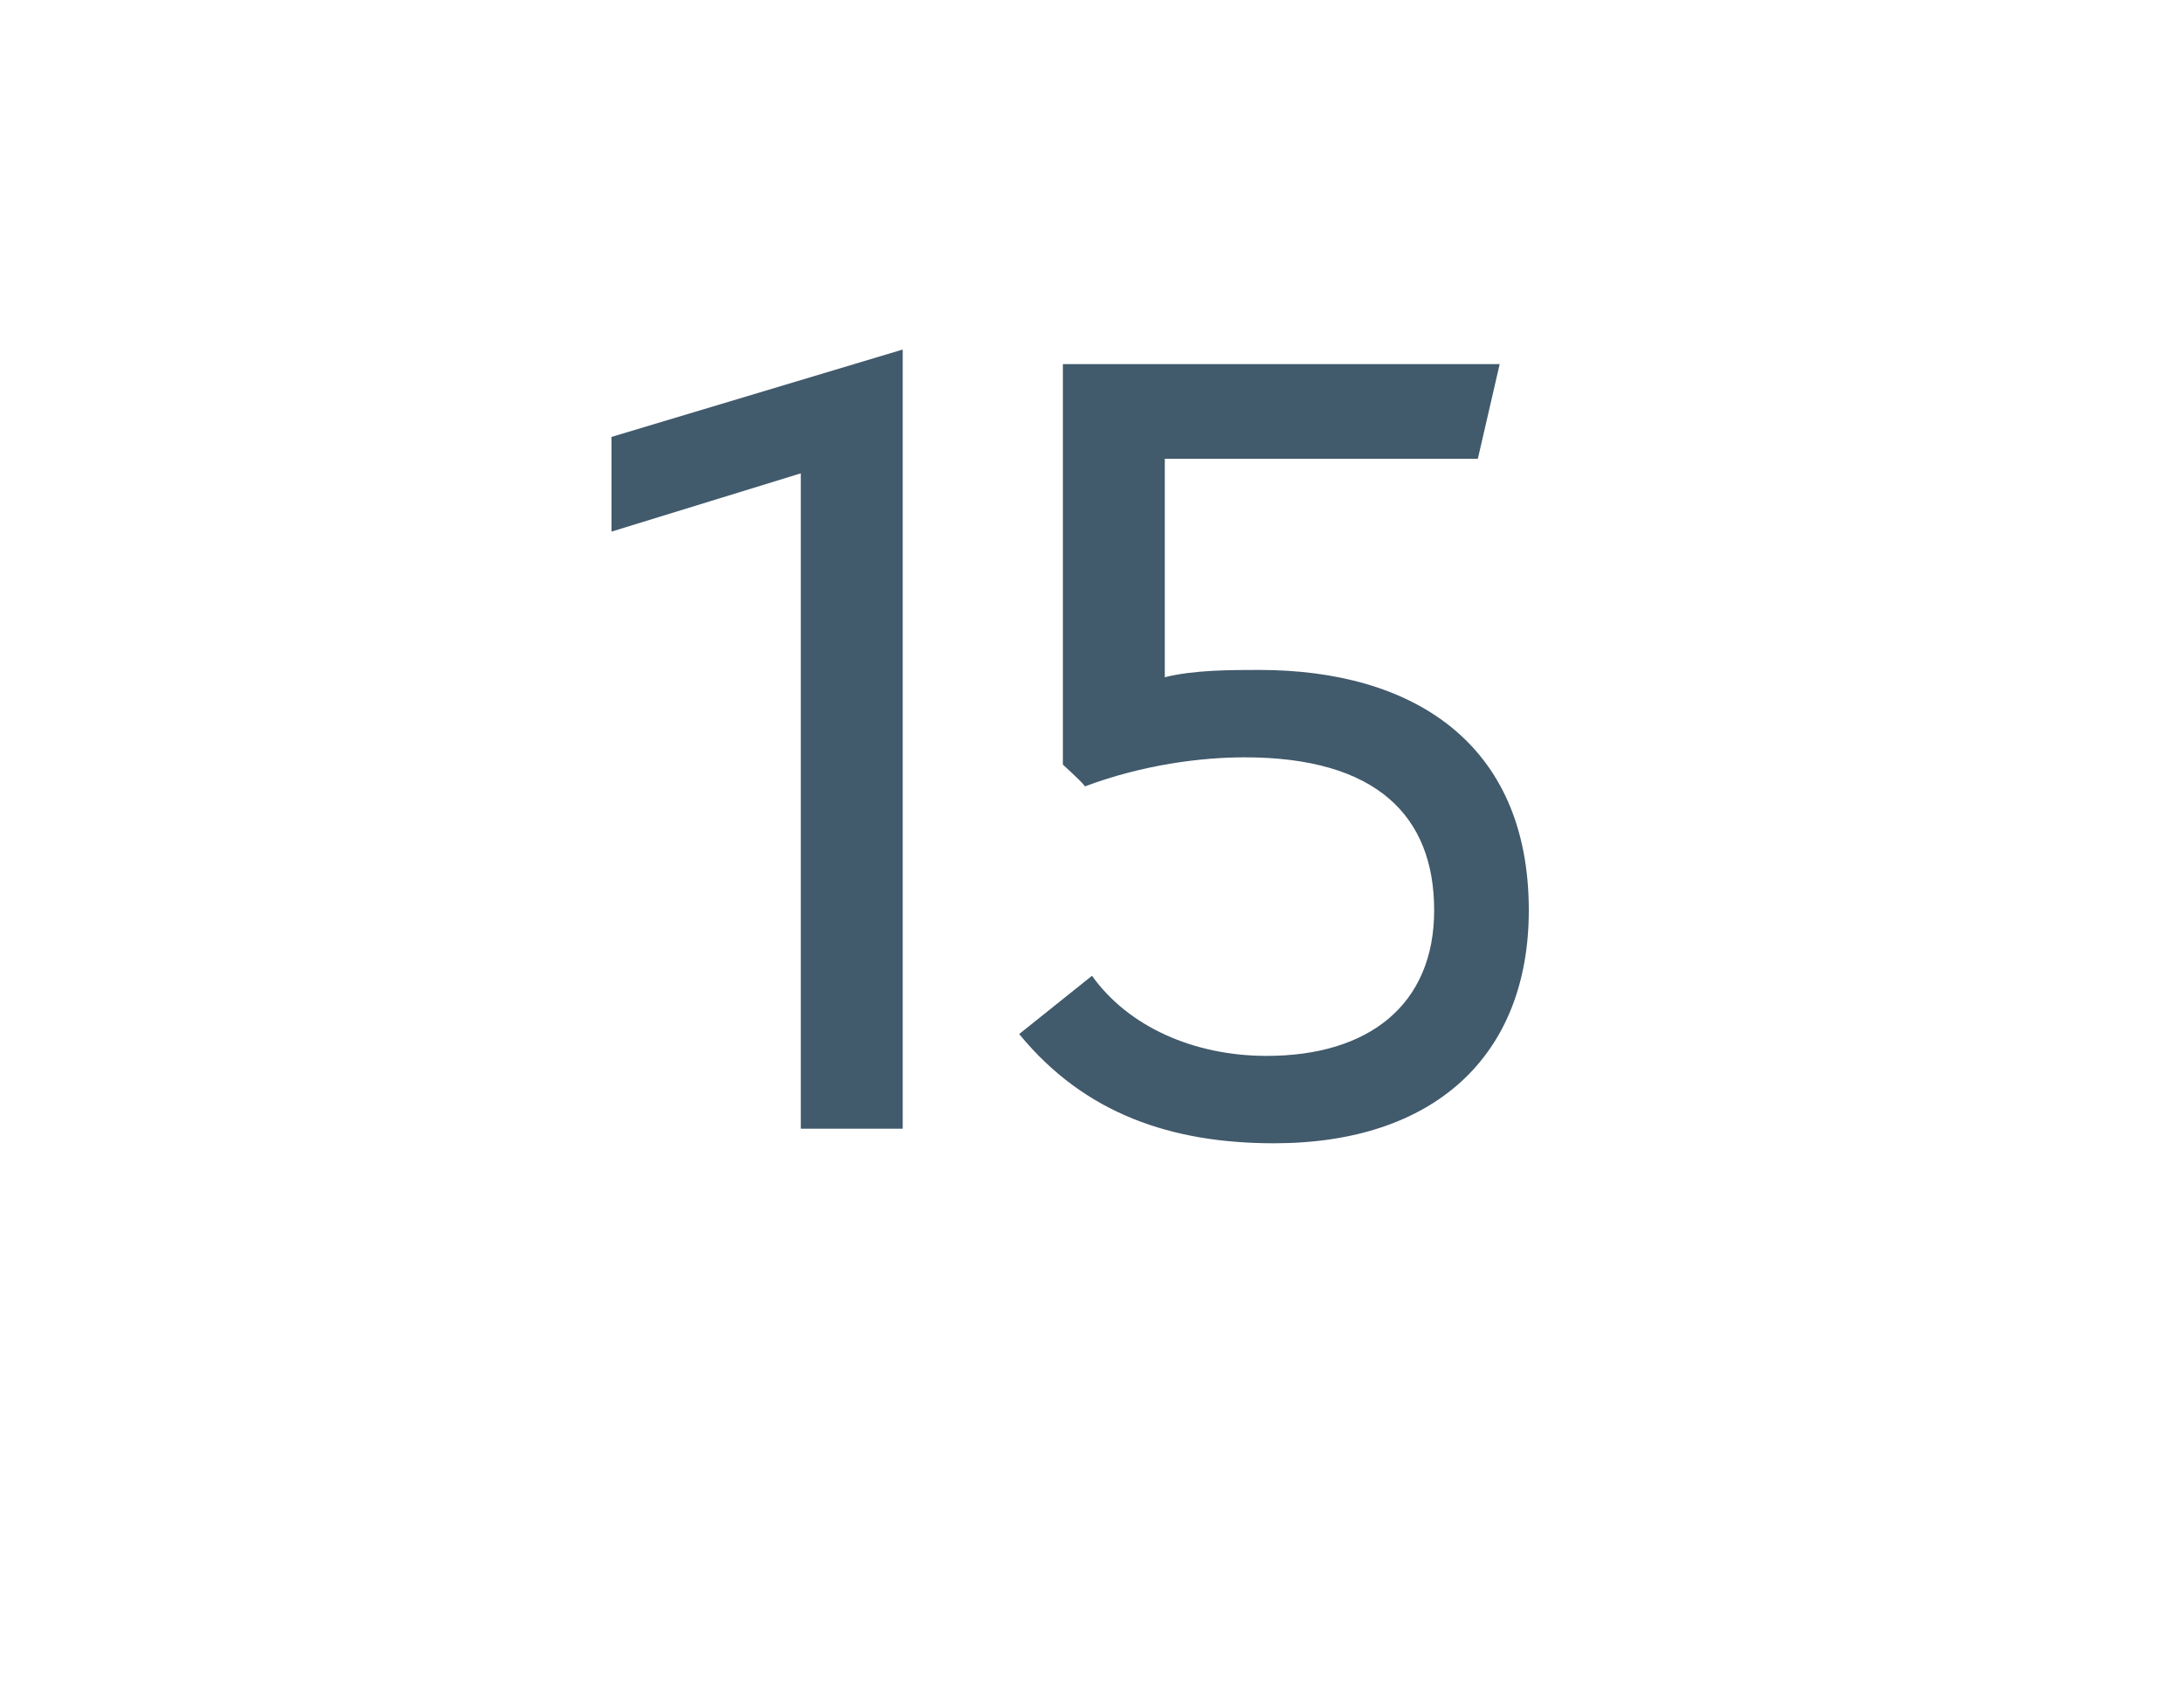 <?xml version="1.0" standalone="no"?><!DOCTYPE svg PUBLIC "-//W3C//DTD SVG 1.1//EN" "http://www.w3.org/Graphics/SVG/1.1/DTD/svg11.dtd"><svg xmlns="http://www.w3.org/2000/svg" version="1.1" width="30px" height="23.3px" viewBox="0 -5 30 23.3" style="top:-5px"><desc>15</desc><defs/><g id="Polygon160779"><path d="m8.4 1l4-1.2v10.7H11v-9l-2.6.8V1zM21 7.5c0 2-1.3 3.2-3.5 3.2c-1.4 0-2.6-.4-3.5-1.5l1-.8c.5.7 1.4 1.1 2.4 1.1c1.4 0 2.3-.7 2.3-2c0-1.3-.8-2.1-2.6-2.1c-.6 0-1.4.1-2.2.4c.02-.01-.3-.3-.3-.3V0h6l-.3 1.3H16v3c.4-.1.9-.1 1.3-.1c2.1 0 3.7 1 3.7 3.3z" stroke="none" fill="#415a6c"/></g></svg>